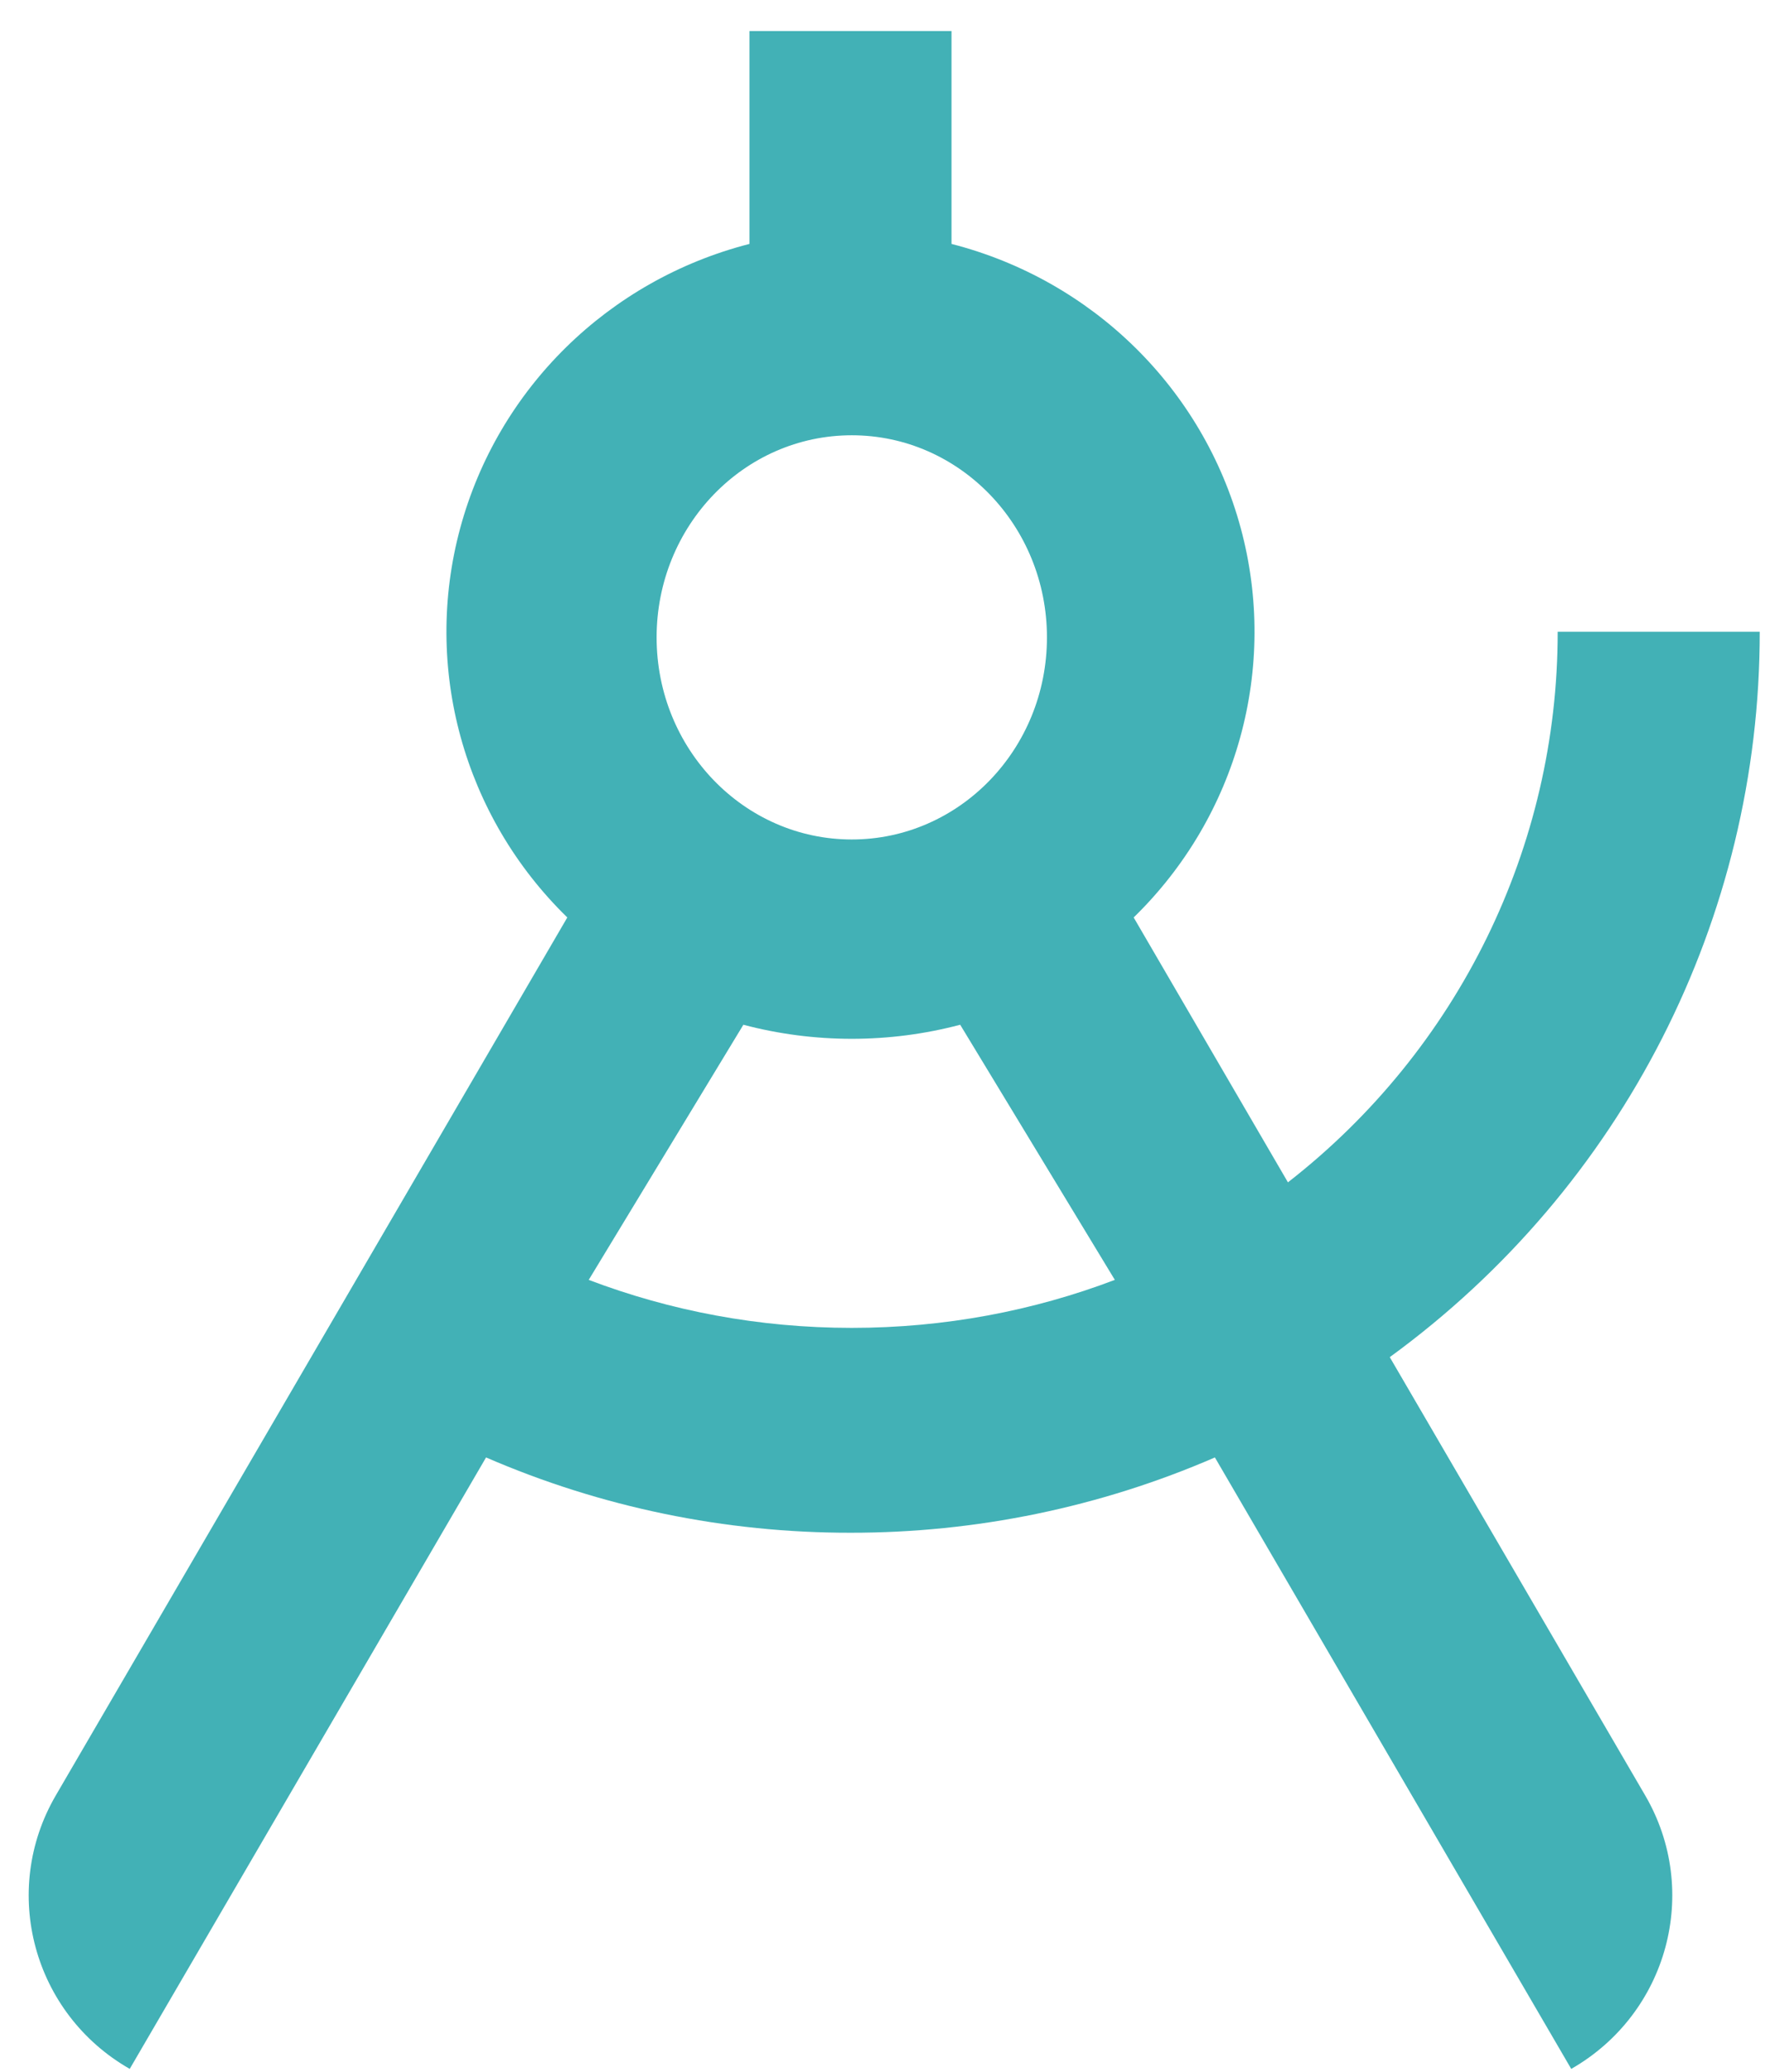 <?xml version="1.0" encoding="UTF-8"?>
<svg width="52px" height="61px" viewBox="0 0 52 61" version="1.1" xmlns="http://www.w3.org/2000/svg" xmlns:xlink="http://www.w3.org/1999/xlink">
    <title>icon-4</title>
    <g id="Page-1" stroke="none" stroke-width="1" fill="none" fill-rule="evenodd">
        <g id="1.Home" transform="translate(-1086, -832)" fill="#42B1B6" fill-rule="nonzero">
            <path d="M1123.945,866.812 C1128.967,862.903 1131.897,856.926 1131.892,850.601 L1137.845,850.601 C1137.851,859.032 1133.804,866.963 1126.945,871.959 L1134.47,884.863 C1136.114,887.682 1135.138,891.288 1132.291,892.915 L1121.793,874.912 C1118.408,876.379 1114.752,877.133 1111.057,877.129 C1107.362,877.133 1103.706,876.379 1100.32,874.912 L1089.822,892.915 C1086.975,891.288 1086,887.682 1087.644,884.863 L1102.714,859.013 C1099.653,856.033 1098.448,851.654 1099.559,847.548 C1100.67,843.443 1103.925,840.247 1108.08,839.182 L1108.08,832.915 L1114.033,832.915 L1114.033,839.182 C1118.188,840.247 1121.443,843.443 1122.554,847.548 C1123.665,851.654 1122.46,856.033 1119.4,859.013 L1123.945,866.812 Z M1118.845,869.684 L1114.289,862.172 C1112.199,862.724 1109.991,862.724 1107.901,862.172 L1103.345,869.684 C1105.743,870.595 1108.355,871.097 1111.095,871.097 C1113.832,871.097 1116.448,870.595 1118.845,869.684 L1118.845,869.684 Z M1111.095,856.717 C1114.271,856.717 1116.845,854.053 1116.845,850.767 C1116.845,847.48 1114.271,844.816 1111.095,844.816 C1107.919,844.816 1105.345,847.48 1105.345,850.767 C1105.345,854.053 1107.919,856.717 1111.095,856.717 Z" id="icon-4"></path>
        </g>
    </g>
</svg>